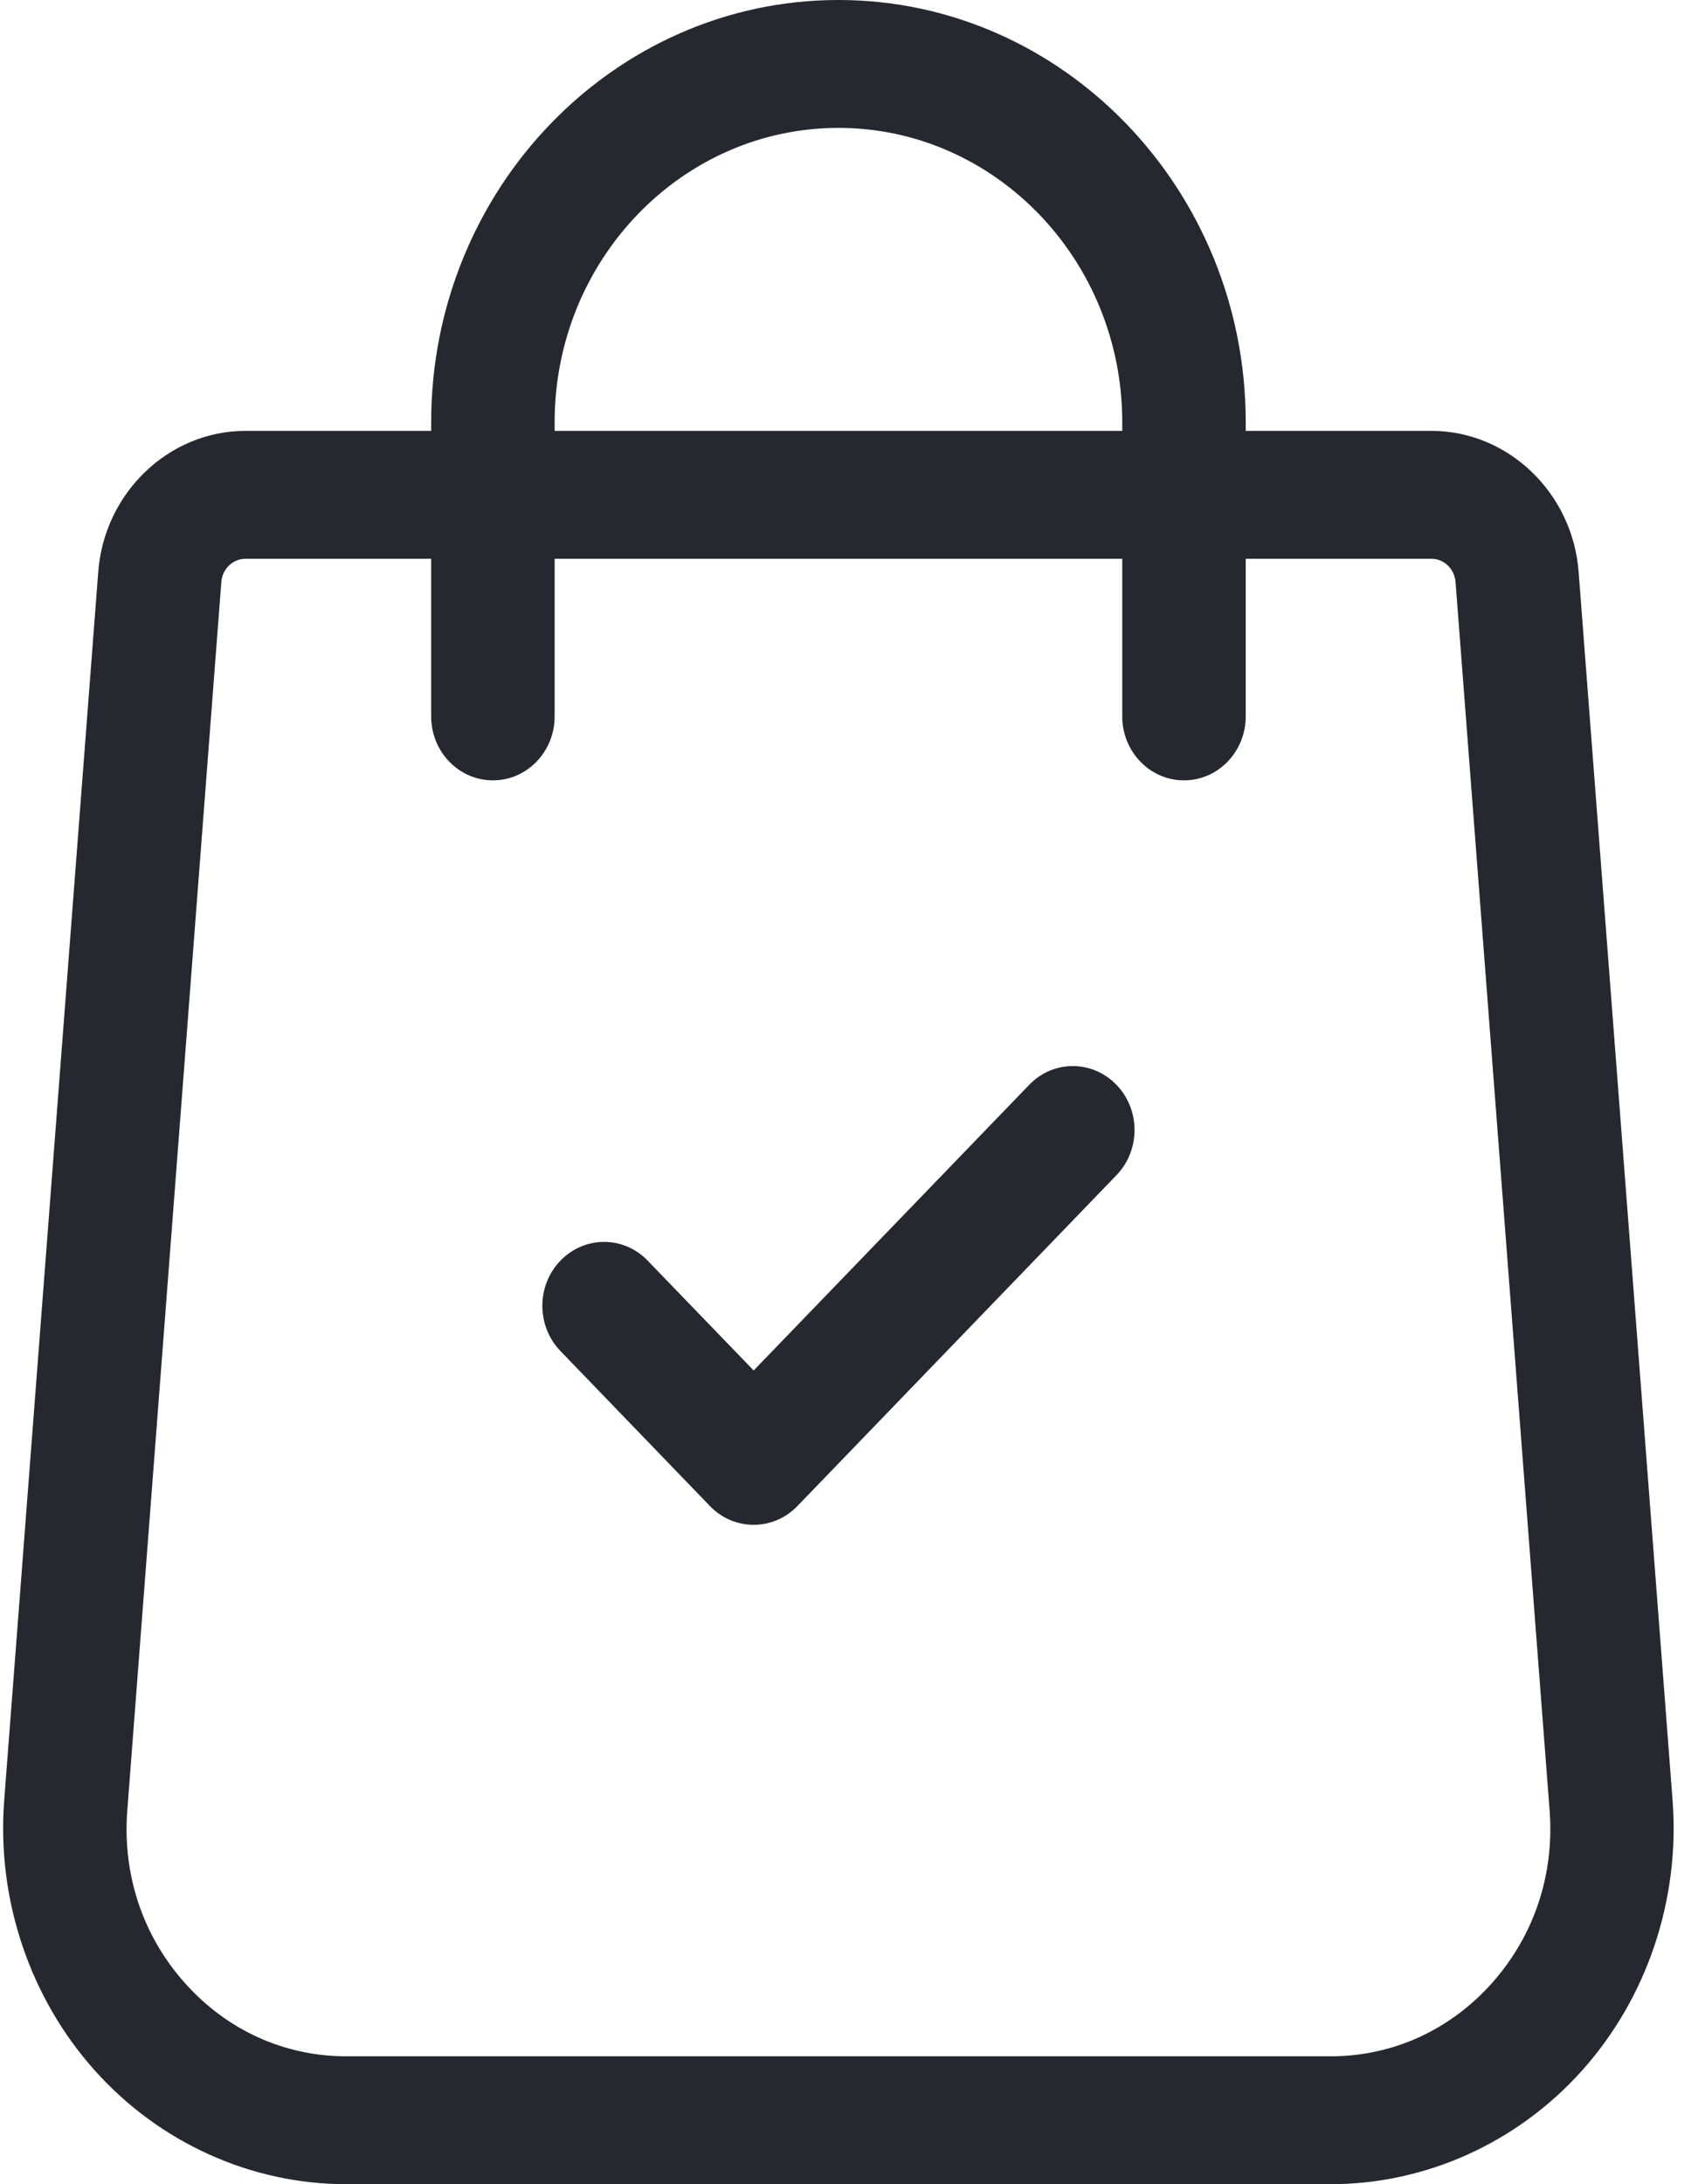 <svg width="14" height="18" viewBox="0 0 14 18" fill="none" xmlns="http://www.w3.org/2000/svg">
<path d="M9.205 8.94C9.006 8.734 8.684 8.734 8.486 8.94L6.214 11.294L5.34 10.389C5.142 10.183 4.82 10.183 4.621 10.389C4.422 10.594 4.422 10.928 4.621 11.134L5.854 12.412C5.953 12.515 6.084 12.566 6.214 12.566C6.344 12.566 6.474 12.515 6.574 12.412L9.205 9.685C9.404 9.479 9.404 9.146 9.205 8.94Z" fill="#25282F"/>
<path d="M13.791 14.844L13.016 4.715C12.967 4.062 12.435 3.551 11.803 3.551H10.271V3.479C10.271 1.561 8.764 0 6.913 0C5.061 0 3.555 1.561 3.555 3.479V3.551H2.023C1.391 3.551 0.859 4.062 0.81 4.713L0.034 14.845C-0.026 15.656 0.246 16.464 0.78 17.061C1.313 17.658 2.069 18 2.855 18H10.971C11.756 18 12.513 17.658 13.046 17.061C13.58 16.464 13.851 15.656 13.791 14.844ZM4.573 3.479C4.573 2.142 5.623 1.054 6.913 1.054C8.203 1.054 9.253 2.142 9.253 3.479V3.551H4.573V3.479ZM12.3 16.344C11.953 16.732 11.481 16.946 10.971 16.946H2.855C2.345 16.946 1.873 16.732 1.526 16.344C1.179 15.957 1.01 15.453 1.049 14.927L1.825 4.795C1.833 4.689 1.92 4.605 2.023 4.605H3.555V5.904C3.555 6.195 3.783 6.431 4.064 6.431C4.345 6.431 4.573 6.195 4.573 5.904V4.605H9.253V5.904C9.253 6.195 9.481 6.431 9.762 6.431C10.043 6.431 10.271 6.195 10.271 5.904V4.605H11.803C11.906 4.605 11.993 4.689 12.001 4.797L12.777 14.926C12.816 15.453 12.646 15.957 12.3 16.344Z" fill="#25282F"/>
</svg>
